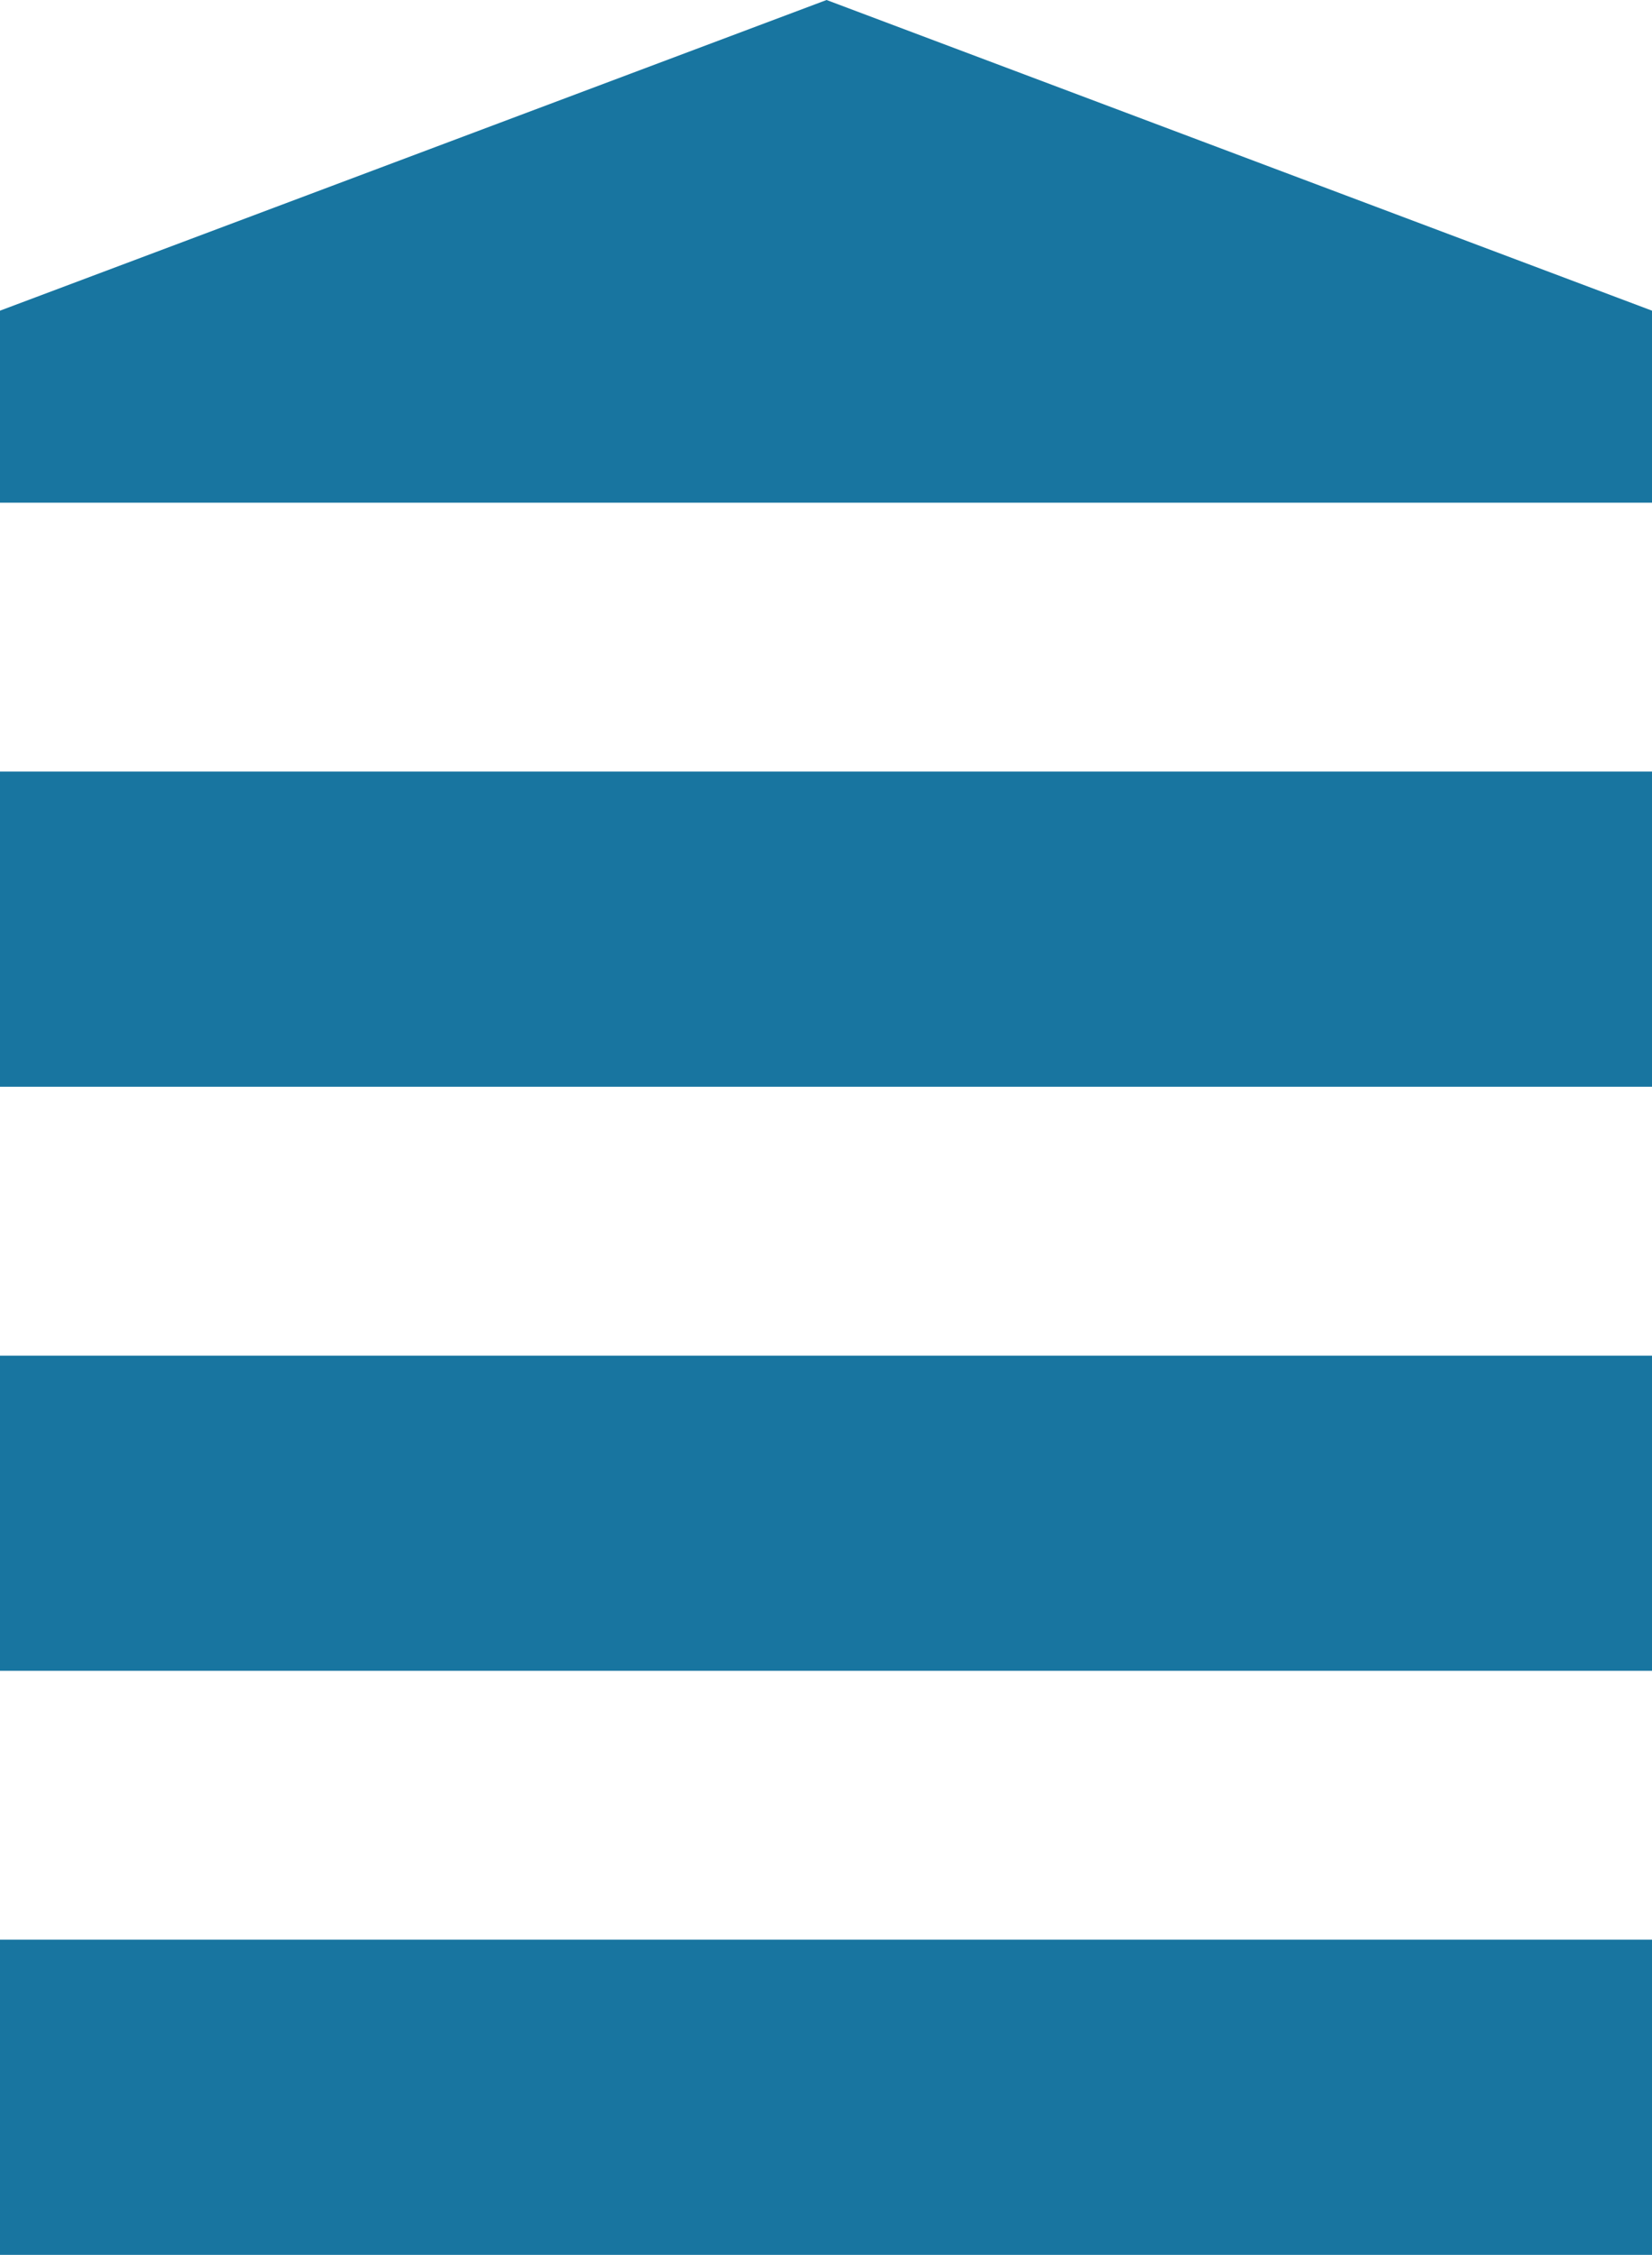 <svg xmlns="http://www.w3.org/2000/svg" viewBox="473.1 32.5 146.3 199.6">  <path fill="#1875A0" d="M473.1 204.2h146.3v27.9H473.1v-27.9zM473.1 152.5h146.3v27.9H473.1v-27.9zM473.1 100.8h146.3v27.9H473.1v-27.9zM473.1 60v17h146.3V60l-73.1-27.5L473.1 60z"></path></svg>
